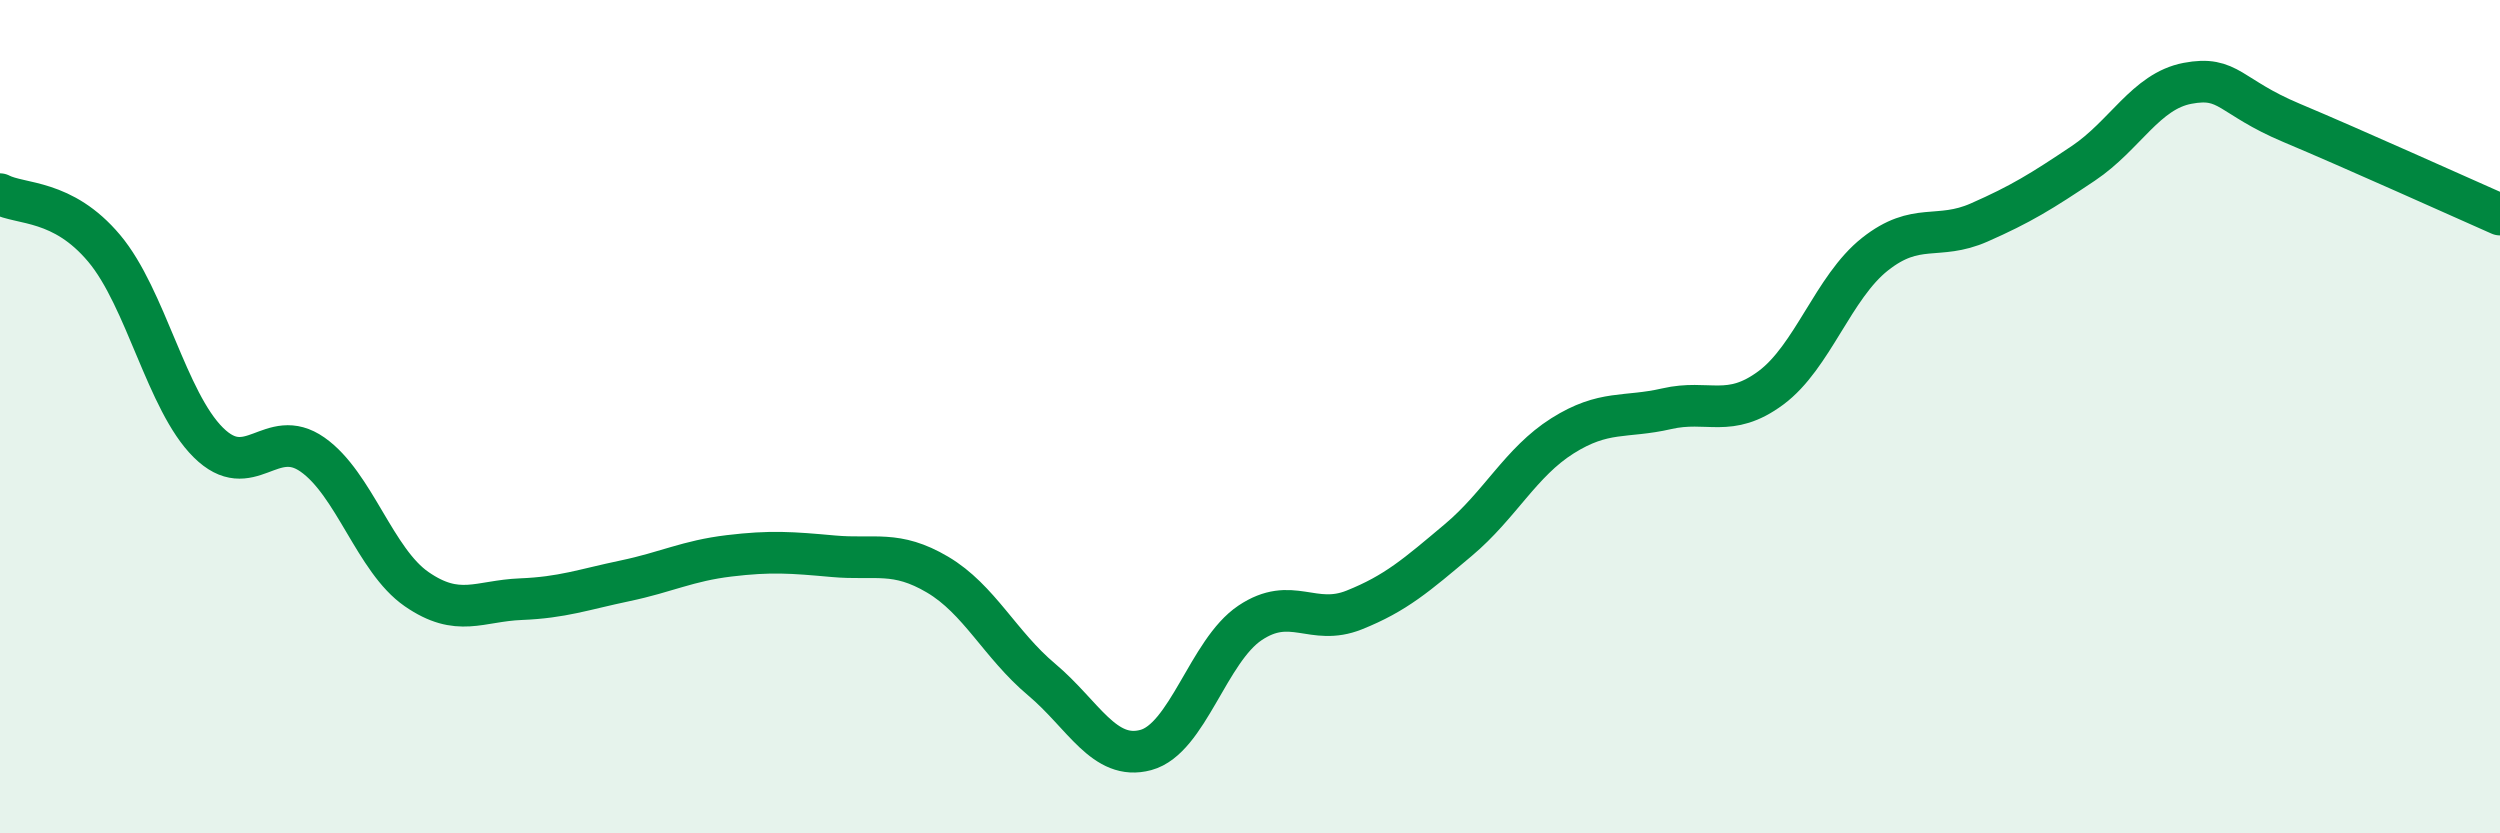 
    <svg width="60" height="20" viewBox="0 0 60 20" xmlns="http://www.w3.org/2000/svg">
      <path
        d="M 0,4.66 C 0.5,4.92 1.5,4.77 2.5,5.96 C 3.5,7.15 4,9.63 5,10.62 C 6,11.61 6.5,10.21 7.5,10.91 C 8.5,11.61 9,13.45 10,14.14 C 11,14.83 11.5,14.42 12.5,14.38 C 13.5,14.34 14,14.15 15,13.94 C 16,13.73 16.5,13.46 17.5,13.34 C 18.5,13.22 19,13.26 20,13.35 C 21,13.44 21.5,13.2 22.5,13.79 C 23.5,14.38 24,15.47 25,16.31 C 26,17.15 26.5,18.27 27.5,18 C 28.5,17.73 29,15.62 30,14.95 C 31,14.28 31.5,15.04 32.5,14.64 C 33.5,14.24 34,13.8 35,12.96 C 36,12.12 36.5,11.09 37.5,10.46 C 38.5,9.83 39,10.04 40,9.81 C 41,9.58 41.5,10.05 42.5,9.31 C 43.5,8.57 44,6.89 45,6.1 C 46,5.31 46.5,5.78 47.5,5.34 C 48.5,4.9 49,4.59 50,3.92 C 51,3.25 51.5,2.19 52.5,2 C 53.5,1.81 53.5,2.32 55,2.95 C 56.5,3.58 59,4.71 60,5.15L60 20L0 20Z"
        fill="#008740"
        opacity="0.1"
        stroke-linecap="round"
        stroke-linejoin="round"
      />
      <path
        d="M 0,4.66 C 0.5,4.92 1.5,4.77 2.5,5.96 C 3.5,7.15 4,9.63 5,10.62 C 6,11.61 6.5,10.21 7.5,10.91 C 8.5,11.61 9,13.45 10,14.14 C 11,14.83 11.5,14.42 12.5,14.38 C 13.5,14.34 14,14.15 15,13.94 C 16,13.73 16.5,13.46 17.5,13.34 C 18.5,13.22 19,13.26 20,13.35 C 21,13.44 21.5,13.2 22.5,13.79 C 23.5,14.38 24,15.47 25,16.31 C 26,17.15 26.5,18.27 27.5,18 C 28.5,17.73 29,15.62 30,14.95 C 31,14.28 31.5,15.04 32.5,14.64 C 33.5,14.24 34,13.8 35,12.96 C 36,12.12 36.5,11.09 37.5,10.46 C 38.5,9.83 39,10.04 40,9.81 C 41,9.58 41.5,10.05 42.5,9.31 C 43.5,8.57 44,6.89 45,6.1 C 46,5.31 46.5,5.78 47.5,5.34 C 48.5,4.9 49,4.59 50,3.92 C 51,3.25 51.5,2.19 52.5,2 C 53.5,1.81 53.5,2.32 55,2.95 C 56.5,3.58 59,4.71 60,5.15"
        stroke="#008740"
        stroke-width="1"
        fill="none"
        stroke-linecap="round"
        stroke-linejoin="round"
      />
    </svg>
  